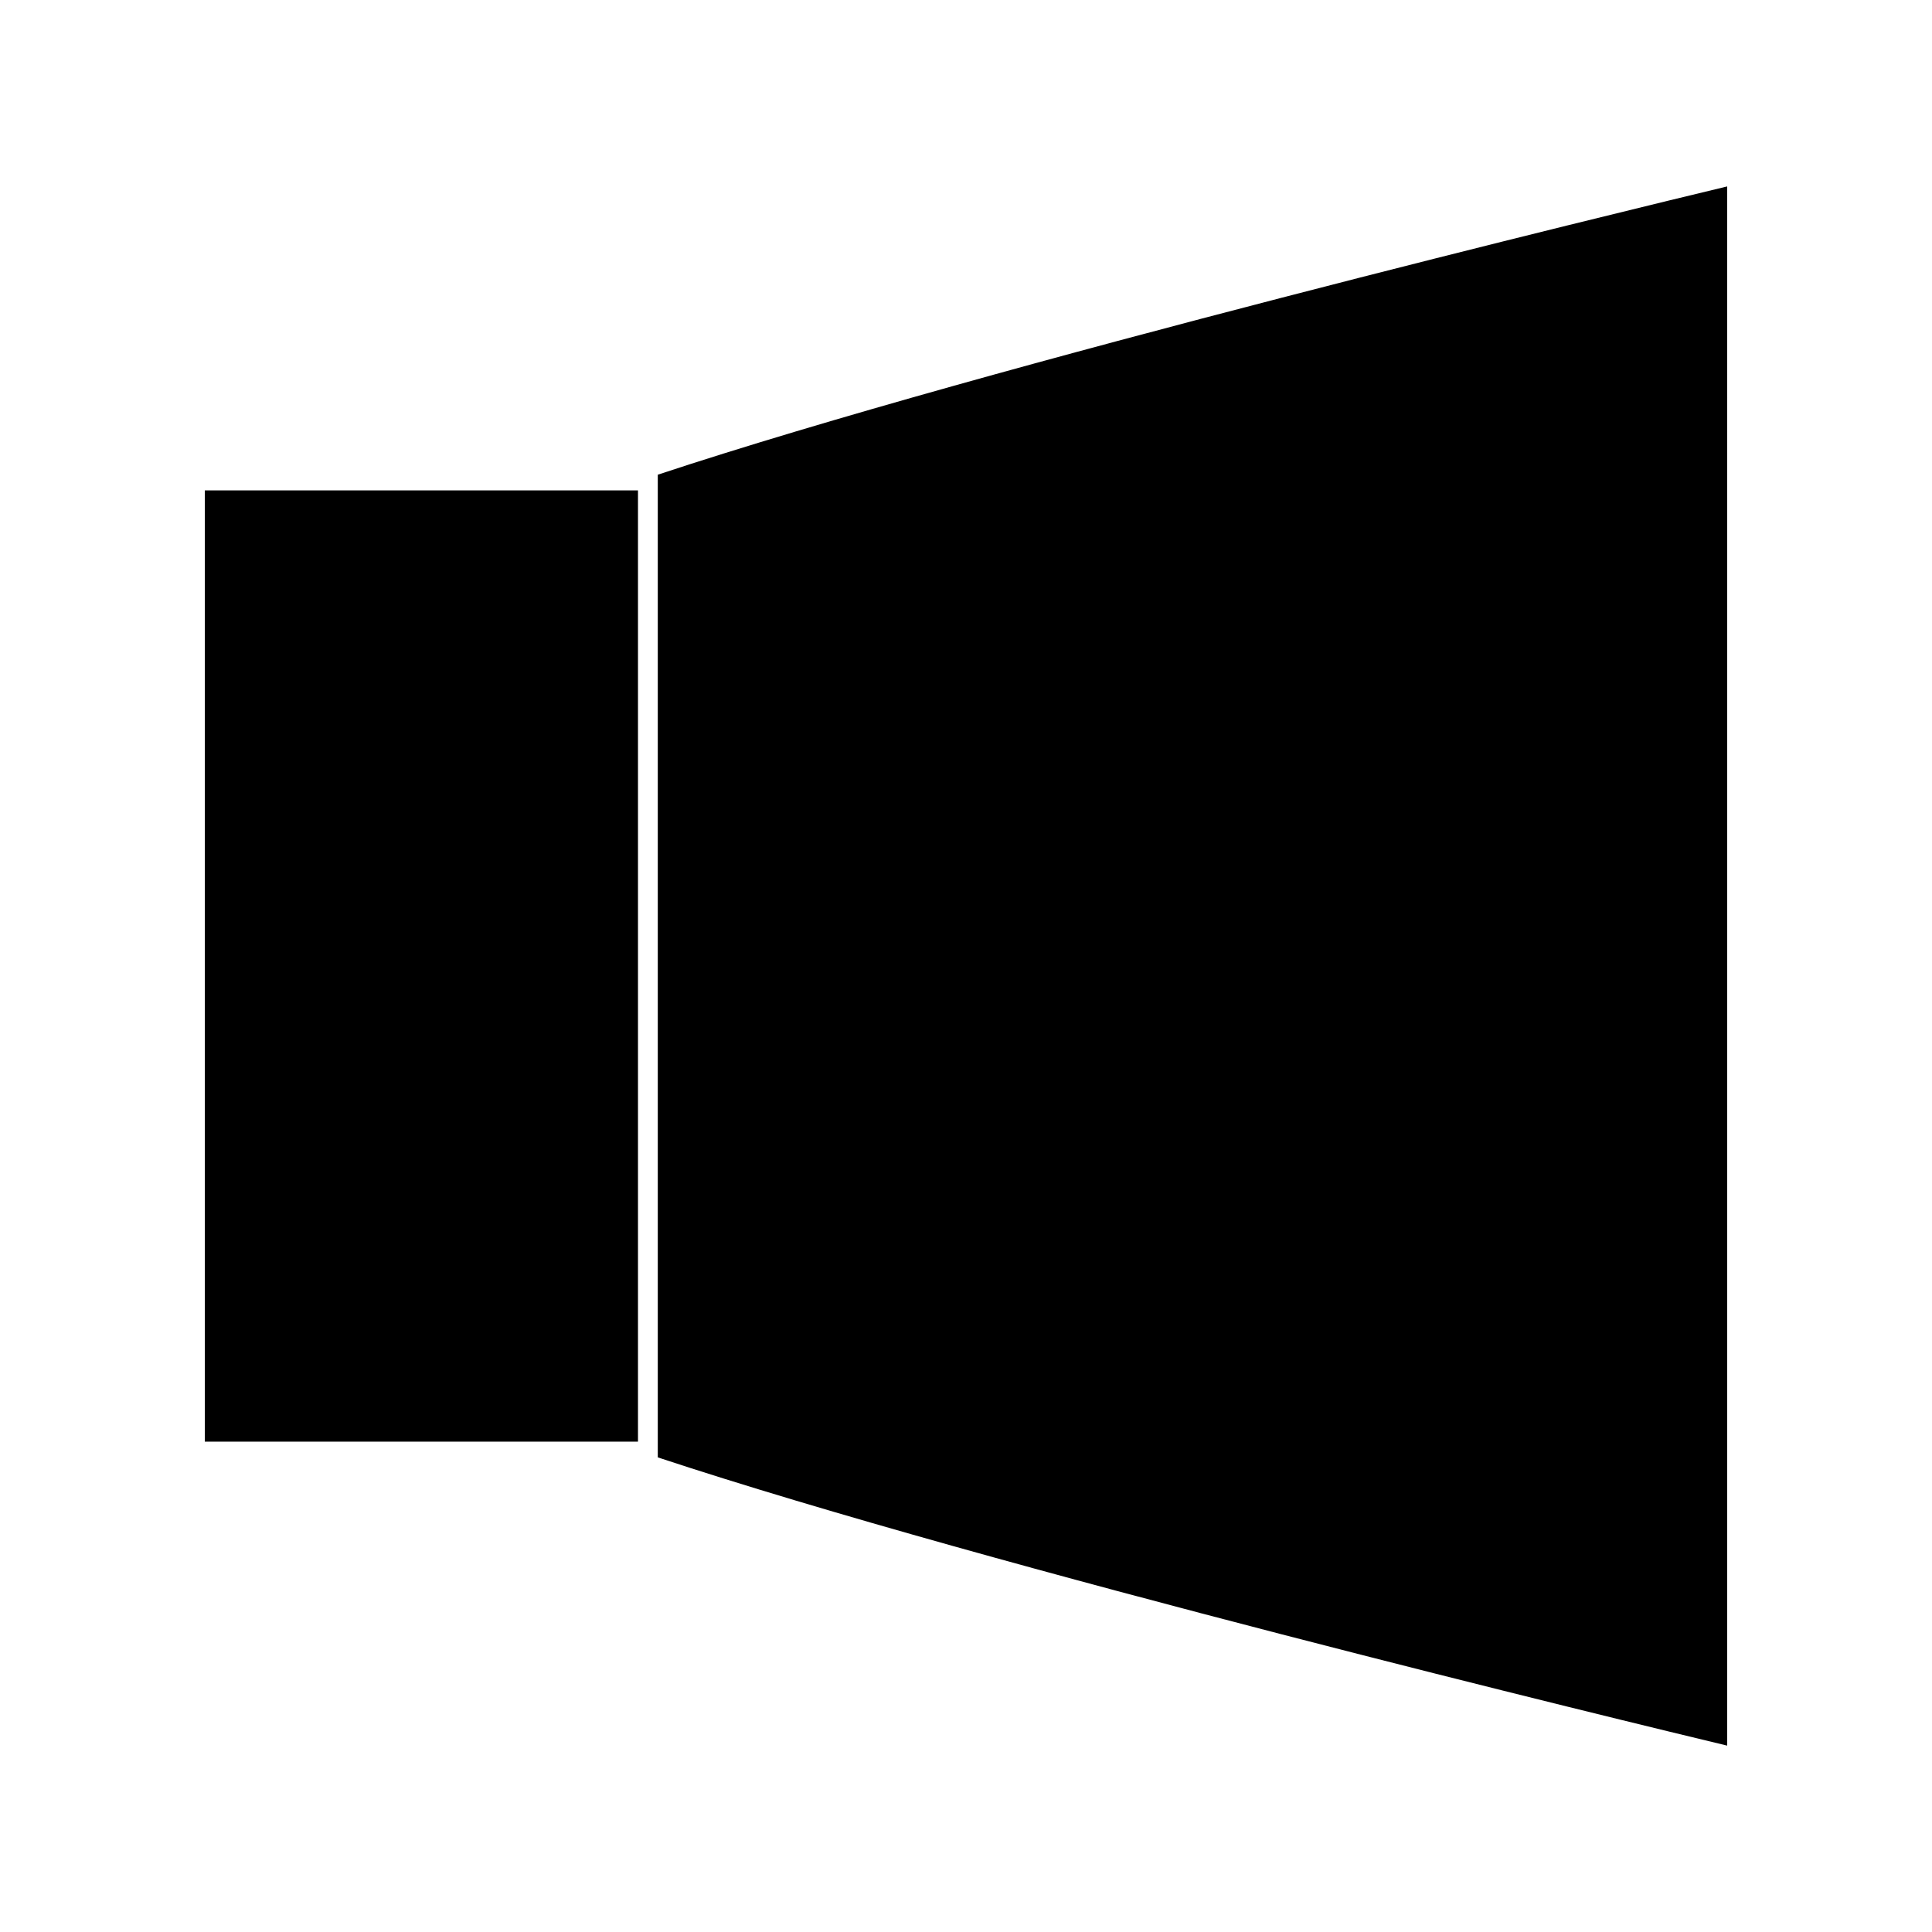 <?xml version="1.0" encoding="UTF-8"?>
<!-- Uploaded to: SVG Repo, www.svgrepo.com, Generator: SVG Repo Mixer Tools -->
<svg fill="#000000" width="800px" height="800px" version="1.1" viewBox="144 144 512 512" xmlns="http://www.w3.org/2000/svg">
 <g>
  <path d="m198.28 273.96h114.79v252.09h-114.79z"/>
  <path d="m318.32 269.8v260.42c88.695 29.355 257.91 70.27 283.4 76.387l-0.004-413.2c-25.473 6.113-194.7 47.027-283.39 76.391z"/>
 </g>
</svg>